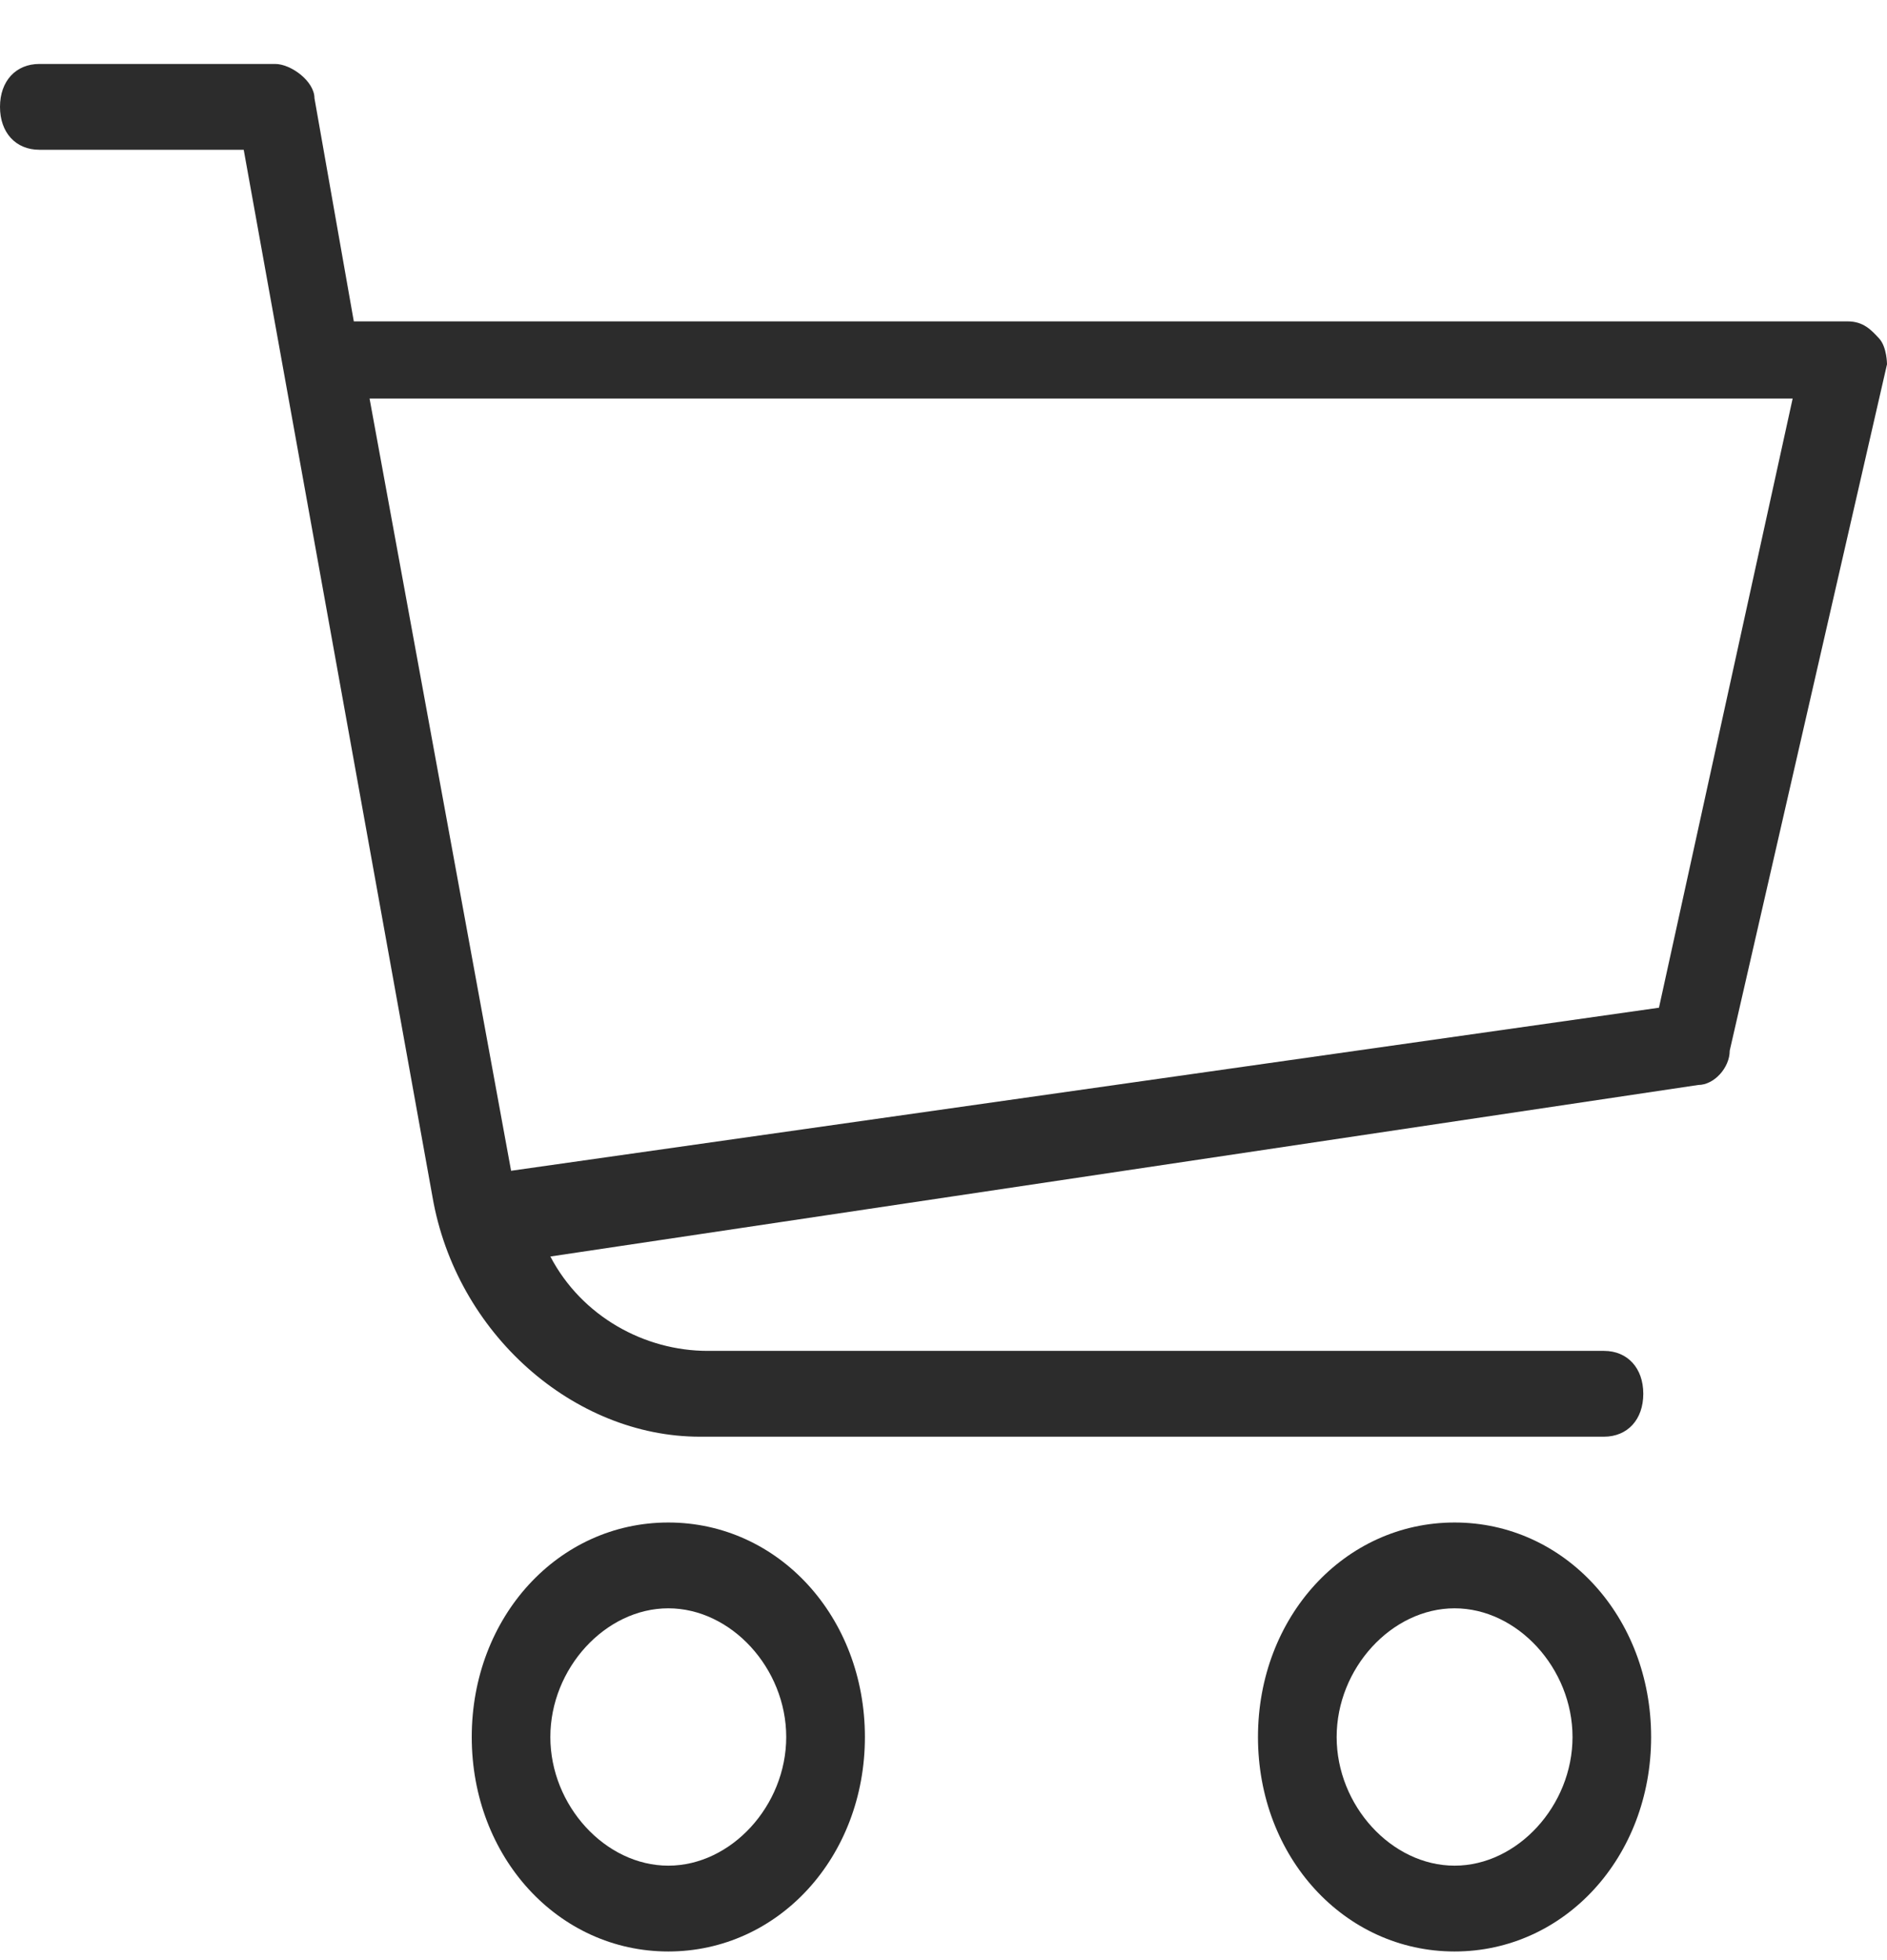 <svg width="26" height="27" viewBox="0 0 26 27" fill="none" xmlns="http://www.w3.org/2000/svg">
<path d="M25.892 4.663C25.783 4.545 25.675 4.427 25.458 4.427H4.875L4.333 1.354C4.333 1.118 4.008 0.881 3.792 0.881H0.542C0.217 0.881 0 1.118 0 1.472C0 1.827 0.217 2.063 0.542 2.063H3.358L5.958 16.481C6.283 18.372 7.908 19.79 9.642 19.79H22.1C22.425 19.79 22.642 19.554 22.642 19.199C22.642 18.845 22.425 18.608 22.1 18.608H9.75C8.883 18.608 8.017 18.136 7.583 17.308L23.4 14.945C23.617 14.945 23.833 14.709 23.833 14.472L26 5.018C26 5.018 26 4.781 25.892 4.663ZM22.858 13.881L7.042 16.127L5.092 5.49H24.7L22.858 13.881ZM9.208 20.972C7.692 20.972 6.5 22.272 6.5 23.927C6.5 25.581 7.692 26.881 9.208 26.881C10.725 26.881 11.917 25.581 11.917 23.927C11.917 22.272 10.725 20.972 9.208 20.972ZM9.208 25.699C8.342 25.699 7.583 24.872 7.583 23.927C7.583 22.981 8.342 22.154 9.208 22.154C10.075 22.154 10.833 22.981 10.833 23.927C10.833 24.872 10.075 25.699 9.208 25.699ZM20.042 20.972C18.525 20.972 17.333 22.272 17.333 23.927C17.333 25.581 18.525 26.881 20.042 26.881C21.558 26.881 22.75 25.581 22.75 23.927C22.75 22.272 21.558 20.972 20.042 20.972ZM20.042 25.699C19.175 25.699 18.417 24.872 18.417 23.927C18.417 22.981 19.175 22.154 20.042 22.154C20.908 22.154 21.667 22.981 21.667 23.927C21.667 24.872 20.908 25.699 20.042 25.699Z" fill="#2C2C2C"/>
</svg>
